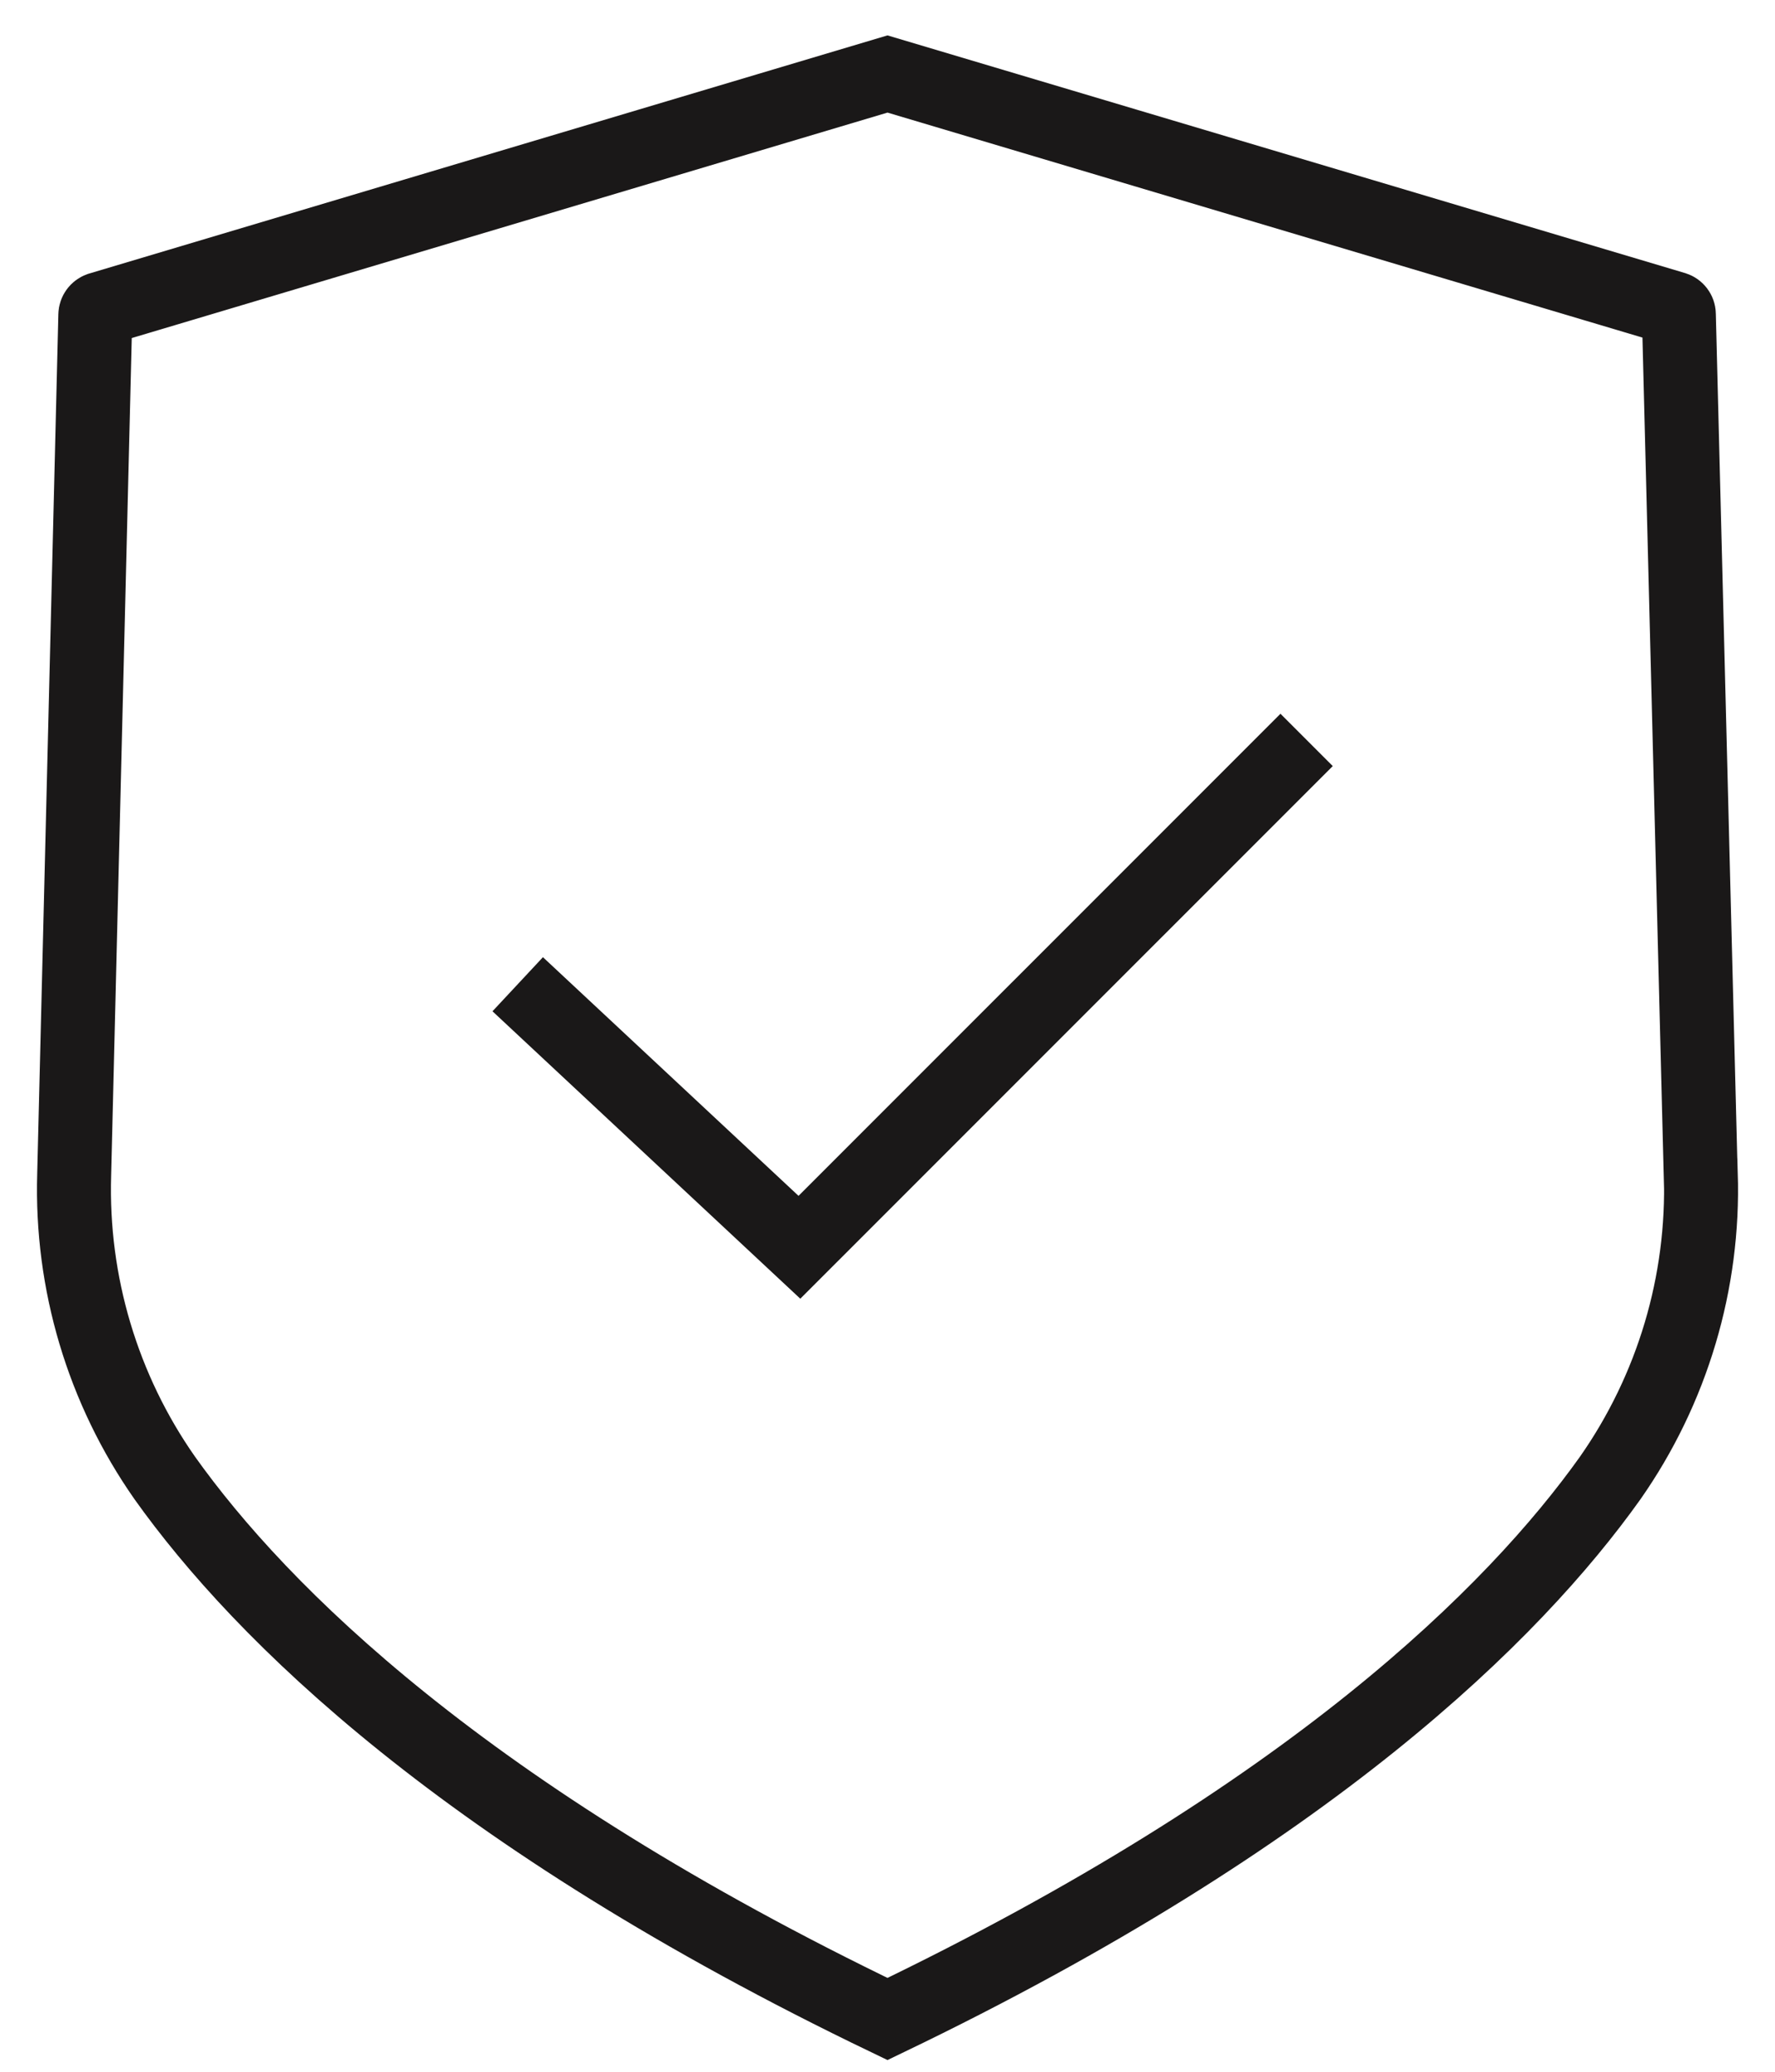 <svg xmlns="http://www.w3.org/2000/svg" fill="none" viewBox="0 0 24 28" height="28" width="24">
<path stroke="#1A1818" d="M21.772 19.975C20.472 21.799 17.712 24.541 12 27.287C6.287 24.541 3.528 21.799 2.228 19.975C1.388 18.776 0.959 17.337 1.003 15.874L1.289 4.255C1.29 4.22 1.313 4.189 1.346 4.177L12 1L22.642 4.17C22.676 4.181 22.7 4.213 22.7 4.248L22.995 15.865L22.997 15.867C23.043 17.332 22.613 18.774 21.772 19.975Z"></path>
<path stroke="#1A1818" d="M7 13.302L10.809 16.857L17.667 10"></path>
</svg>
